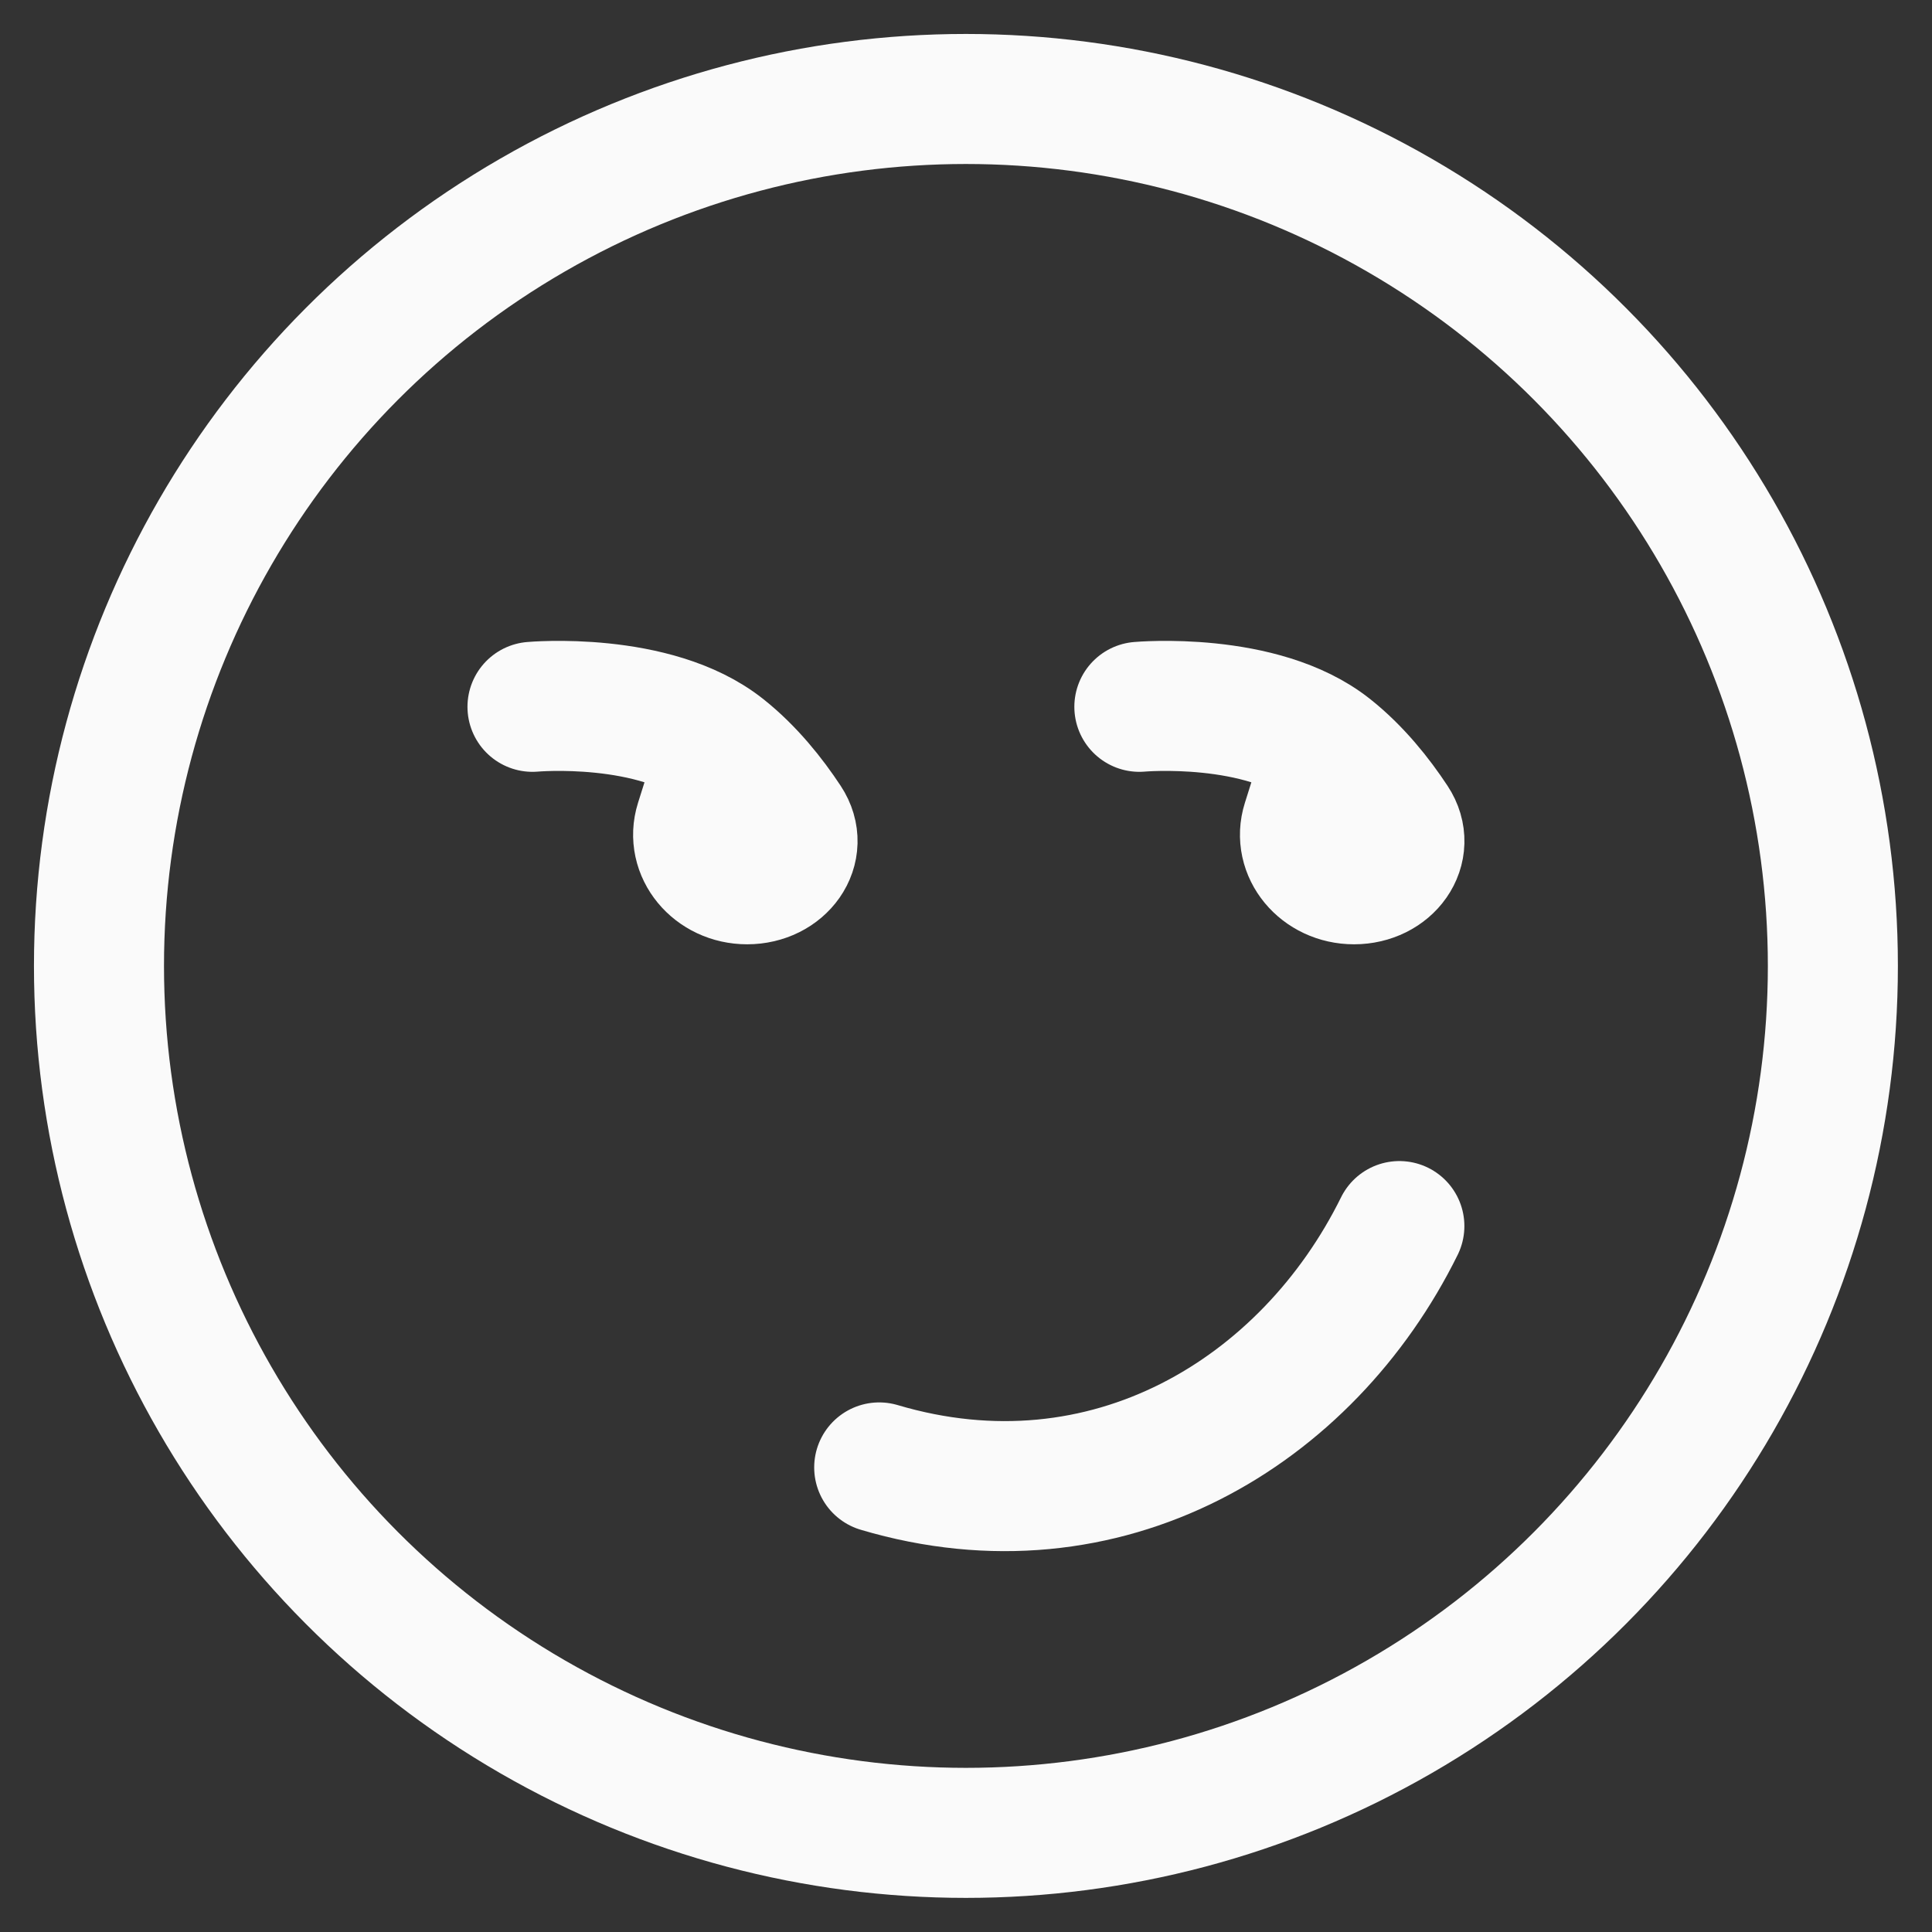<svg width="26" height="26" viewBox="0 0 26 26" fill="none" xmlns="http://www.w3.org/2000/svg">
<rect x="0" y="0" width="26" height="26" fill="#333333" stroke="none"/>
<circle cx="12.999" cy="12.999" r="11.667" stroke="#FAFAFA" stroke-width="1.75" stroke-linecap="round" stroke-linejoin="round"/>
<path d="M11.832 19.748C14.886 20.654 17.594 19.008 18.832 16.5" stroke="#FAFAFA" stroke-width="1.75" stroke-linecap="round" stroke-linejoin="round"/>
<path d="M7.166 9.512C7.166 9.512 8.81 9.364 9.728 10.093M9.728 10.093L9.421 11.066C9.3 11.451 9.616 11.833 10.055 11.833C10.516 11.833 10.821 11.417 10.583 11.057C10.373 10.738 10.086 10.377 9.728 10.093ZM15.333 9.512C15.333 9.512 16.977 9.364 17.895 10.093M17.895 10.093L17.588 11.066C17.466 11.451 17.783 11.833 18.222 11.833C18.683 11.833 18.988 11.417 18.75 11.057C18.54 10.738 18.253 10.377 17.895 10.093Z" stroke="#FAFAFA" stroke-width="1.75" stroke-linecap="round" stroke-linejoin="round"/>
</svg>
